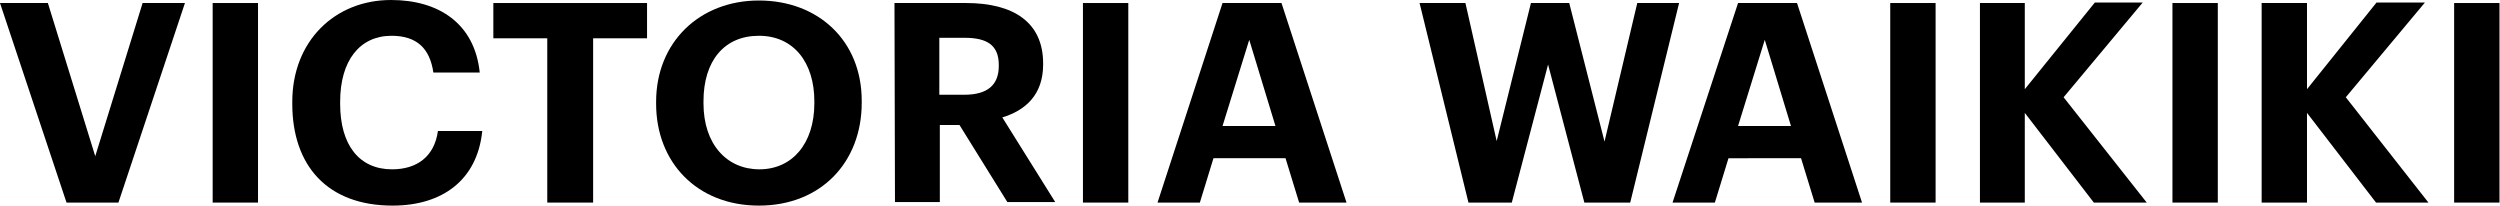 <?xml version="1.0" encoding="UTF-8"?> <svg xmlns="http://www.w3.org/2000/svg" xmlns:xlink="http://www.w3.org/1999/xlink" version="1.1" id="Livello_2_00000076590564453681634870000011598384651638778795_" x="0px" y="0px" viewBox="0 0 496.1 40.8" style="enable-background:new 0 0 496.1 40.8;" xml:space="preserve"> <g id="Livello_1-2"> <polygon points="28.3,0.6 18.9,31 9.5,0.6 0,0.6 13.2,40.2 23.5,40.2 36.7,0.6 "></polygon> <rect x="42.2" y="0.6" width="9" height="39.6"></rect> <path d="M58,20.6v-0.4C58,8.2,66.4,0,77.6,0c9.5,0,16.6,4.7,17.6,14.4H86c-0.7-4.8-3.3-7.3-8.3-7.3c-6.3,0-10.2,4.9-10.2,13.1v0.4 c0,8.2,3.8,13,10.3,13c4.9,0,8.4-2.5,9.1-7.6h8.8c-1,9.8-8,14.8-17.8,14.8C64.9,40.8,58,32.8,58,20.6"></path> <polygon points="108.6,7.6 97.9,7.6 97.9,0.6 128.4,0.6 128.4,7.6 117.7,7.6 117.7,40.2 108.6,40.2 "></polygon> <g> <path d="M130.2,20.6v-0.4c0-11.8,8.6-20.1,20.4-20.1S171,8.1,171,20v0.4c0,11.8-8.1,20.4-20.4,20.4S130.2,32.2,130.2,20.6 M161.6,20.5v-0.4c0-7.7-4.1-13-11-13s-11,5-11,13v0.4c0,8.1,4.6,13.1,11.1,13.1S161.6,28.5,161.6,20.5"></path> <path d="M177.5,0.6h14.2c9.4,0,15.3,3.8,15.3,12v0.2c0,6-3.5,9.1-8.1,10.5l10.5,16.8h-9.5l-9.5-15.3h-3.9v15.3h-8.9L177.5,0.6 L177.5,0.6z M191.4,18.8c4.5,0,6.8-1.9,6.8-5.7v-0.2c0-4-2.4-5.4-6.8-5.4h-5v11.3H191.4z"></path> </g> <rect x="214.9" y="0.6" width="9" height="39.6"></rect> <path d="M242.6,0.6h11.7l12.9,39.6h-9.4l-2.7-8.8h-14.3l-2.7,8.8h-8.4L242.6,0.6z M242.6,25h10.5l-5.2-17.1L242.6,25L242.6,25z"></path> <polygon points="281.7,0.6 290.8,0.6 297,28 303.8,0.6 311.4,0.6 318.4,28.1 324.9,0.6 333.2,0.6 323.5,40.2 314.4,40.2 307.2,12.8 300,40.2 291.4,40.2 "></polygon> <path d="M344.9,0.6h11.7l12.9,39.6h-9.4l-2.7-8.8H343l-2.7,8.8h-8.4L344.9,0.6z M344.9,25h10.5l-5.2-17.1L344.9,25L344.9,25z"></path> <rect x="375.1" y="0.6" width="9" height="39.6"></rect> <polygon points="392.9,0.6 401.8,0.6 401.8,17.7 415.7,0.5 425.2,0.5 409.5,19.3 426,40.2 415.5,40.2 401.8,22.4 401.8,40.2 392.9,40.2 "></polygon> <rect x="431.1" y="0.6" width="9" height="39.6"></rect> <polygon points="448.8,0.6 457.8,0.6 457.8,17.7 471.6,0.5 481.2,0.5 465.5,19.3 481.9,40.2 471.5,40.2 457.8,22.4 457.8,40.2 448.8,40.2 "></polygon> <rect x="487" y="0.6" width="9" height="39.6"></rect> </g> </svg> 
